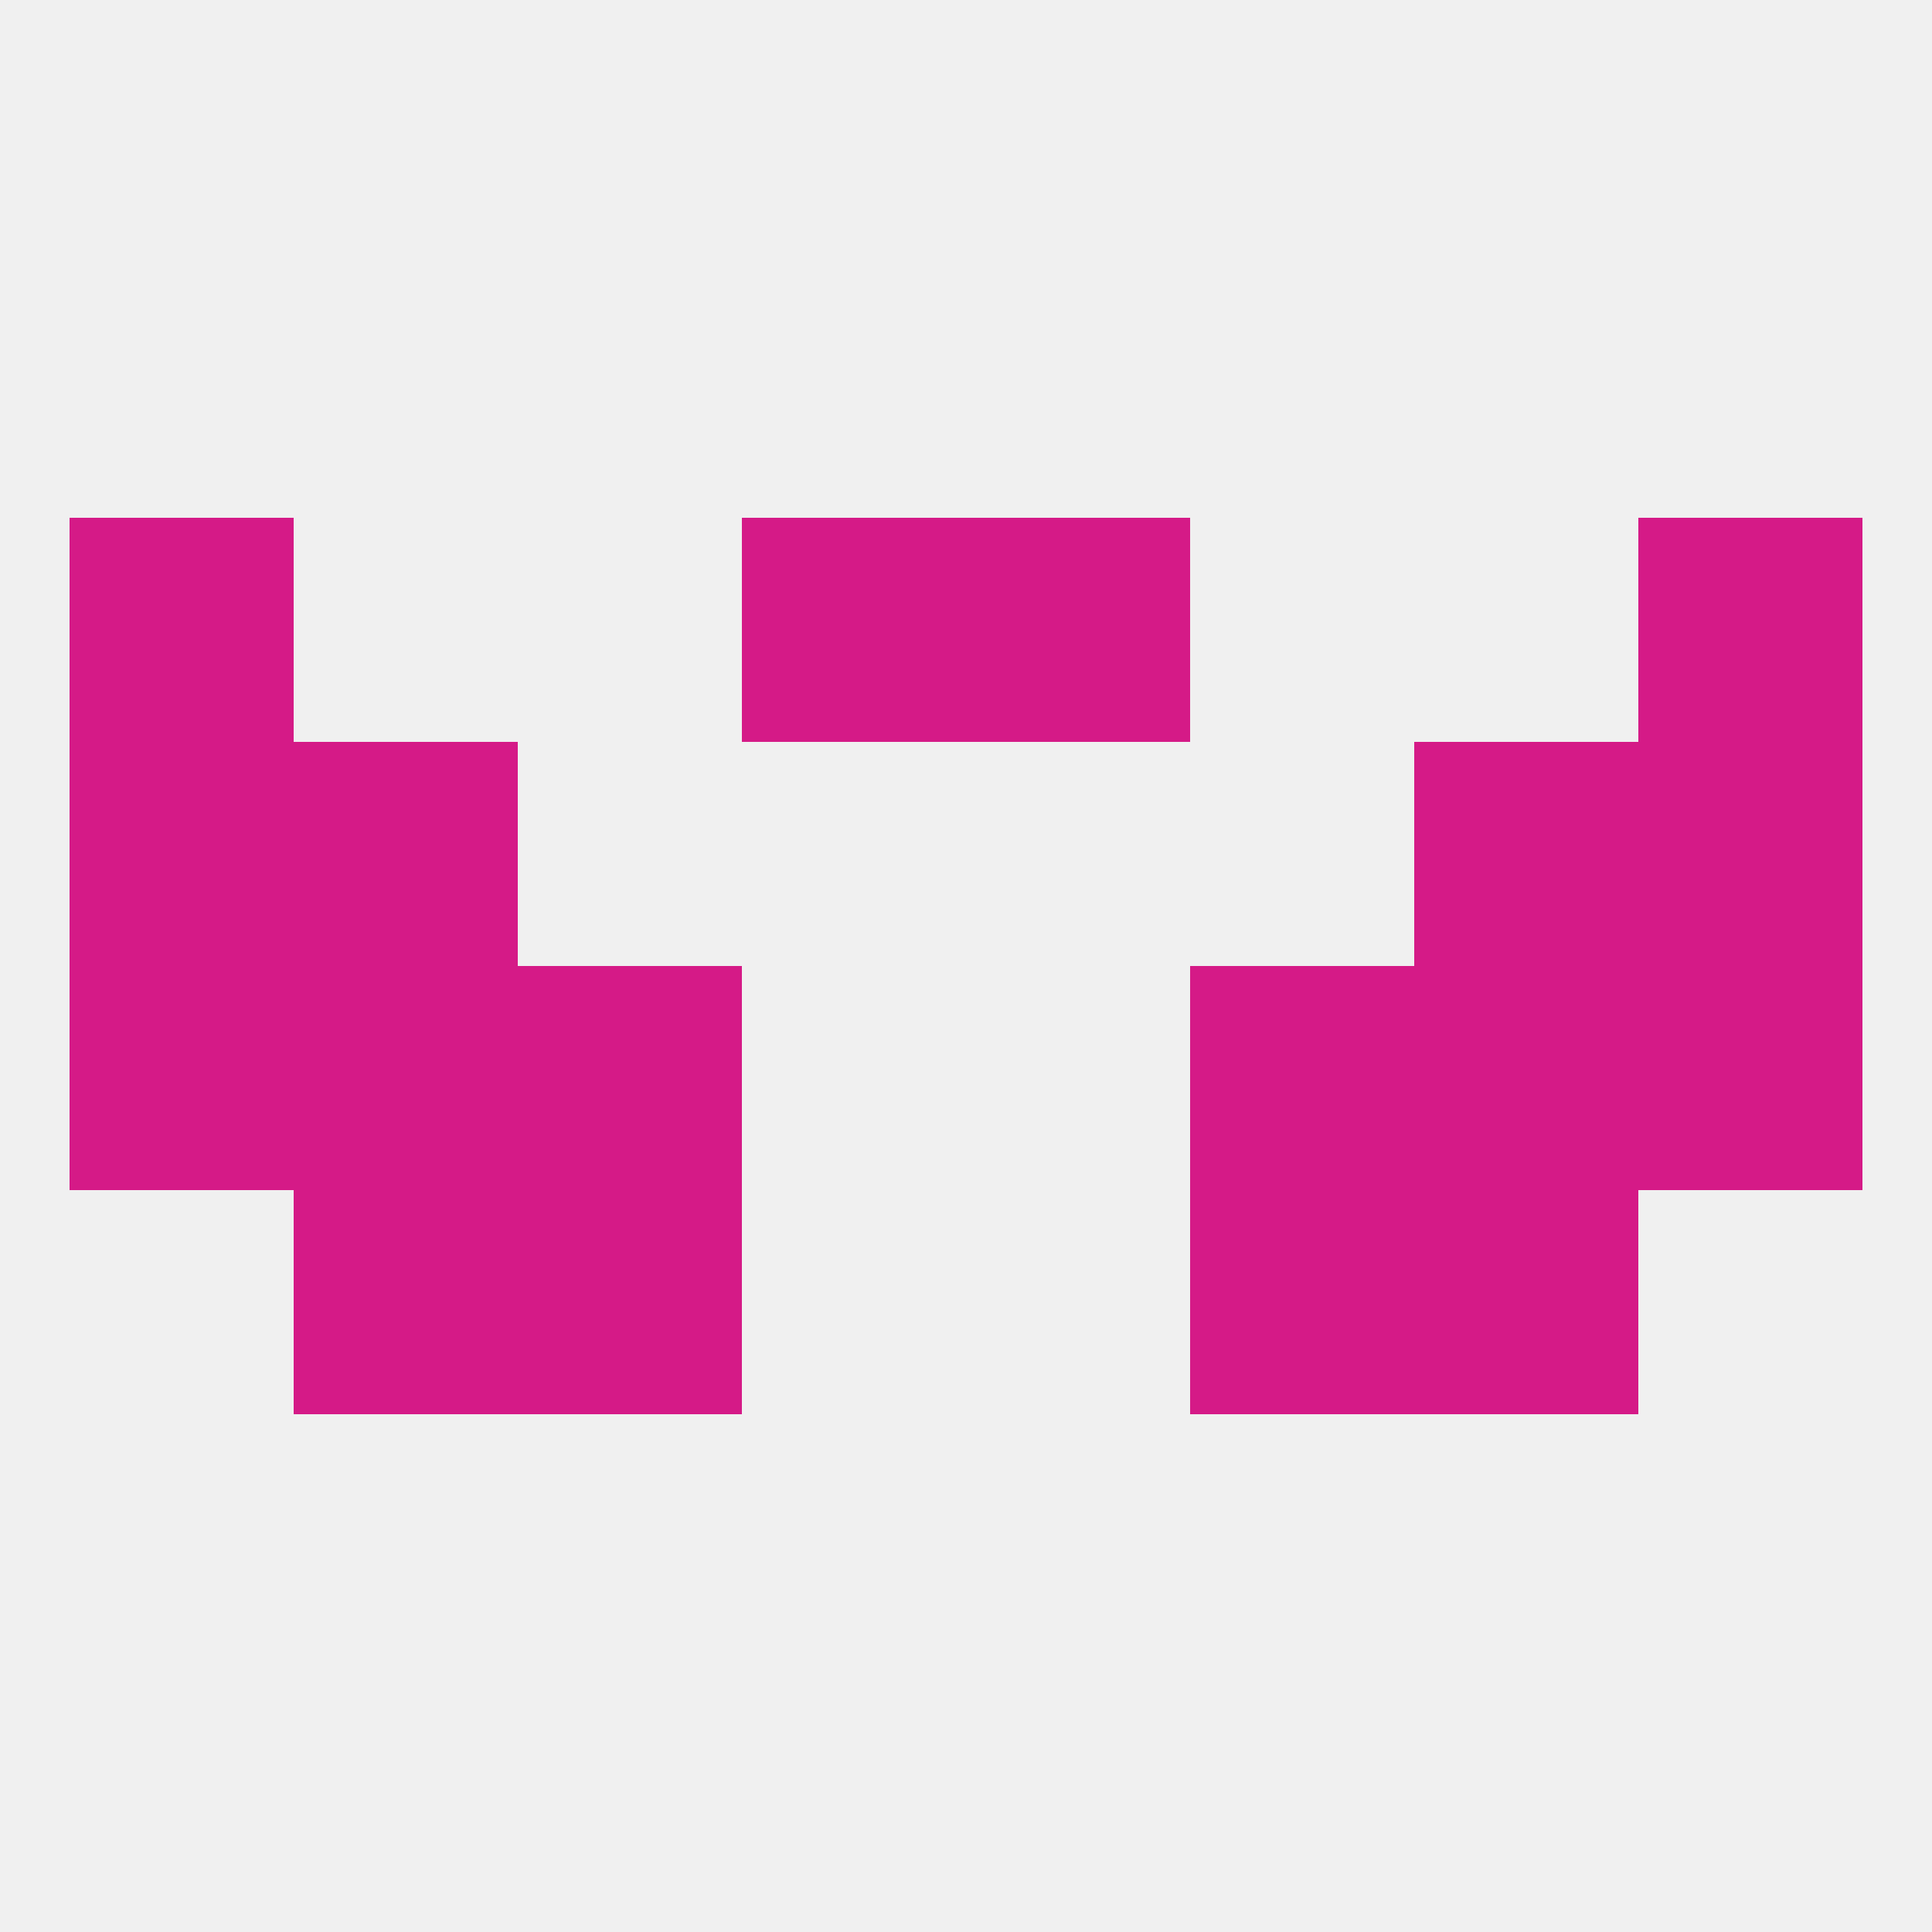 
<!--   <?xml version="1.0"?> -->
<svg version="1.1" baseprofile="full" xmlns="http://www.w3.org/2000/svg" xmlns:xlink="http://www.w3.org/1999/xlink" xmlns:ev="http://www.w3.org/2001/xml-events" width="250" height="250" viewBox="0 0 250 250" >
	<rect width="100%" height="100%" fill="rgba(240,240,240,255)"/>

	<rect x="67" y="125" width="29" height="29" fill="rgba(213,26,135,255)"/>
	<rect x="154" y="125" width="29" height="29" fill="rgba(213,26,135,255)"/>
	<rect x="9" y="125" width="29" height="29" fill="rgba(213,26,135,255)"/>
	<rect x="212" y="125" width="29" height="29" fill="rgba(213,26,135,255)"/>
	<rect x="38" y="125" width="29" height="29" fill="rgba(213,26,135,255)"/>
	<rect x="183" y="125" width="29" height="29" fill="rgba(213,26,135,255)"/>
	<rect x="9" y="96" width="29" height="29" fill="rgba(213,26,135,255)"/>
	<rect x="212" y="96" width="29" height="29" fill="rgba(213,26,135,255)"/>
	<rect x="38" y="96" width="29" height="29" fill="rgba(213,26,135,255)"/>
	<rect x="183" y="96" width="29" height="29" fill="rgba(213,26,135,255)"/>
	<rect x="96" y="67" width="29" height="29" fill="rgba(213,26,135,255)"/>
	<rect x="125" y="67" width="29" height="29" fill="rgba(213,26,135,255)"/>
	<rect x="9" y="67" width="29" height="29" fill="rgba(213,26,135,255)"/>
	<rect x="212" y="67" width="29" height="29" fill="rgba(213,26,135,255)"/>
	<rect x="67" y="154" width="29" height="29" fill="rgba(213,26,135,255)"/>
	<rect x="154" y="154" width="29" height="29" fill="rgba(213,26,135,255)"/>
	<rect x="38" y="154" width="29" height="29" fill="rgba(213,26,135,255)"/>
	<rect x="183" y="154" width="29" height="29" fill="rgba(213,26,135,255)"/>
</svg>